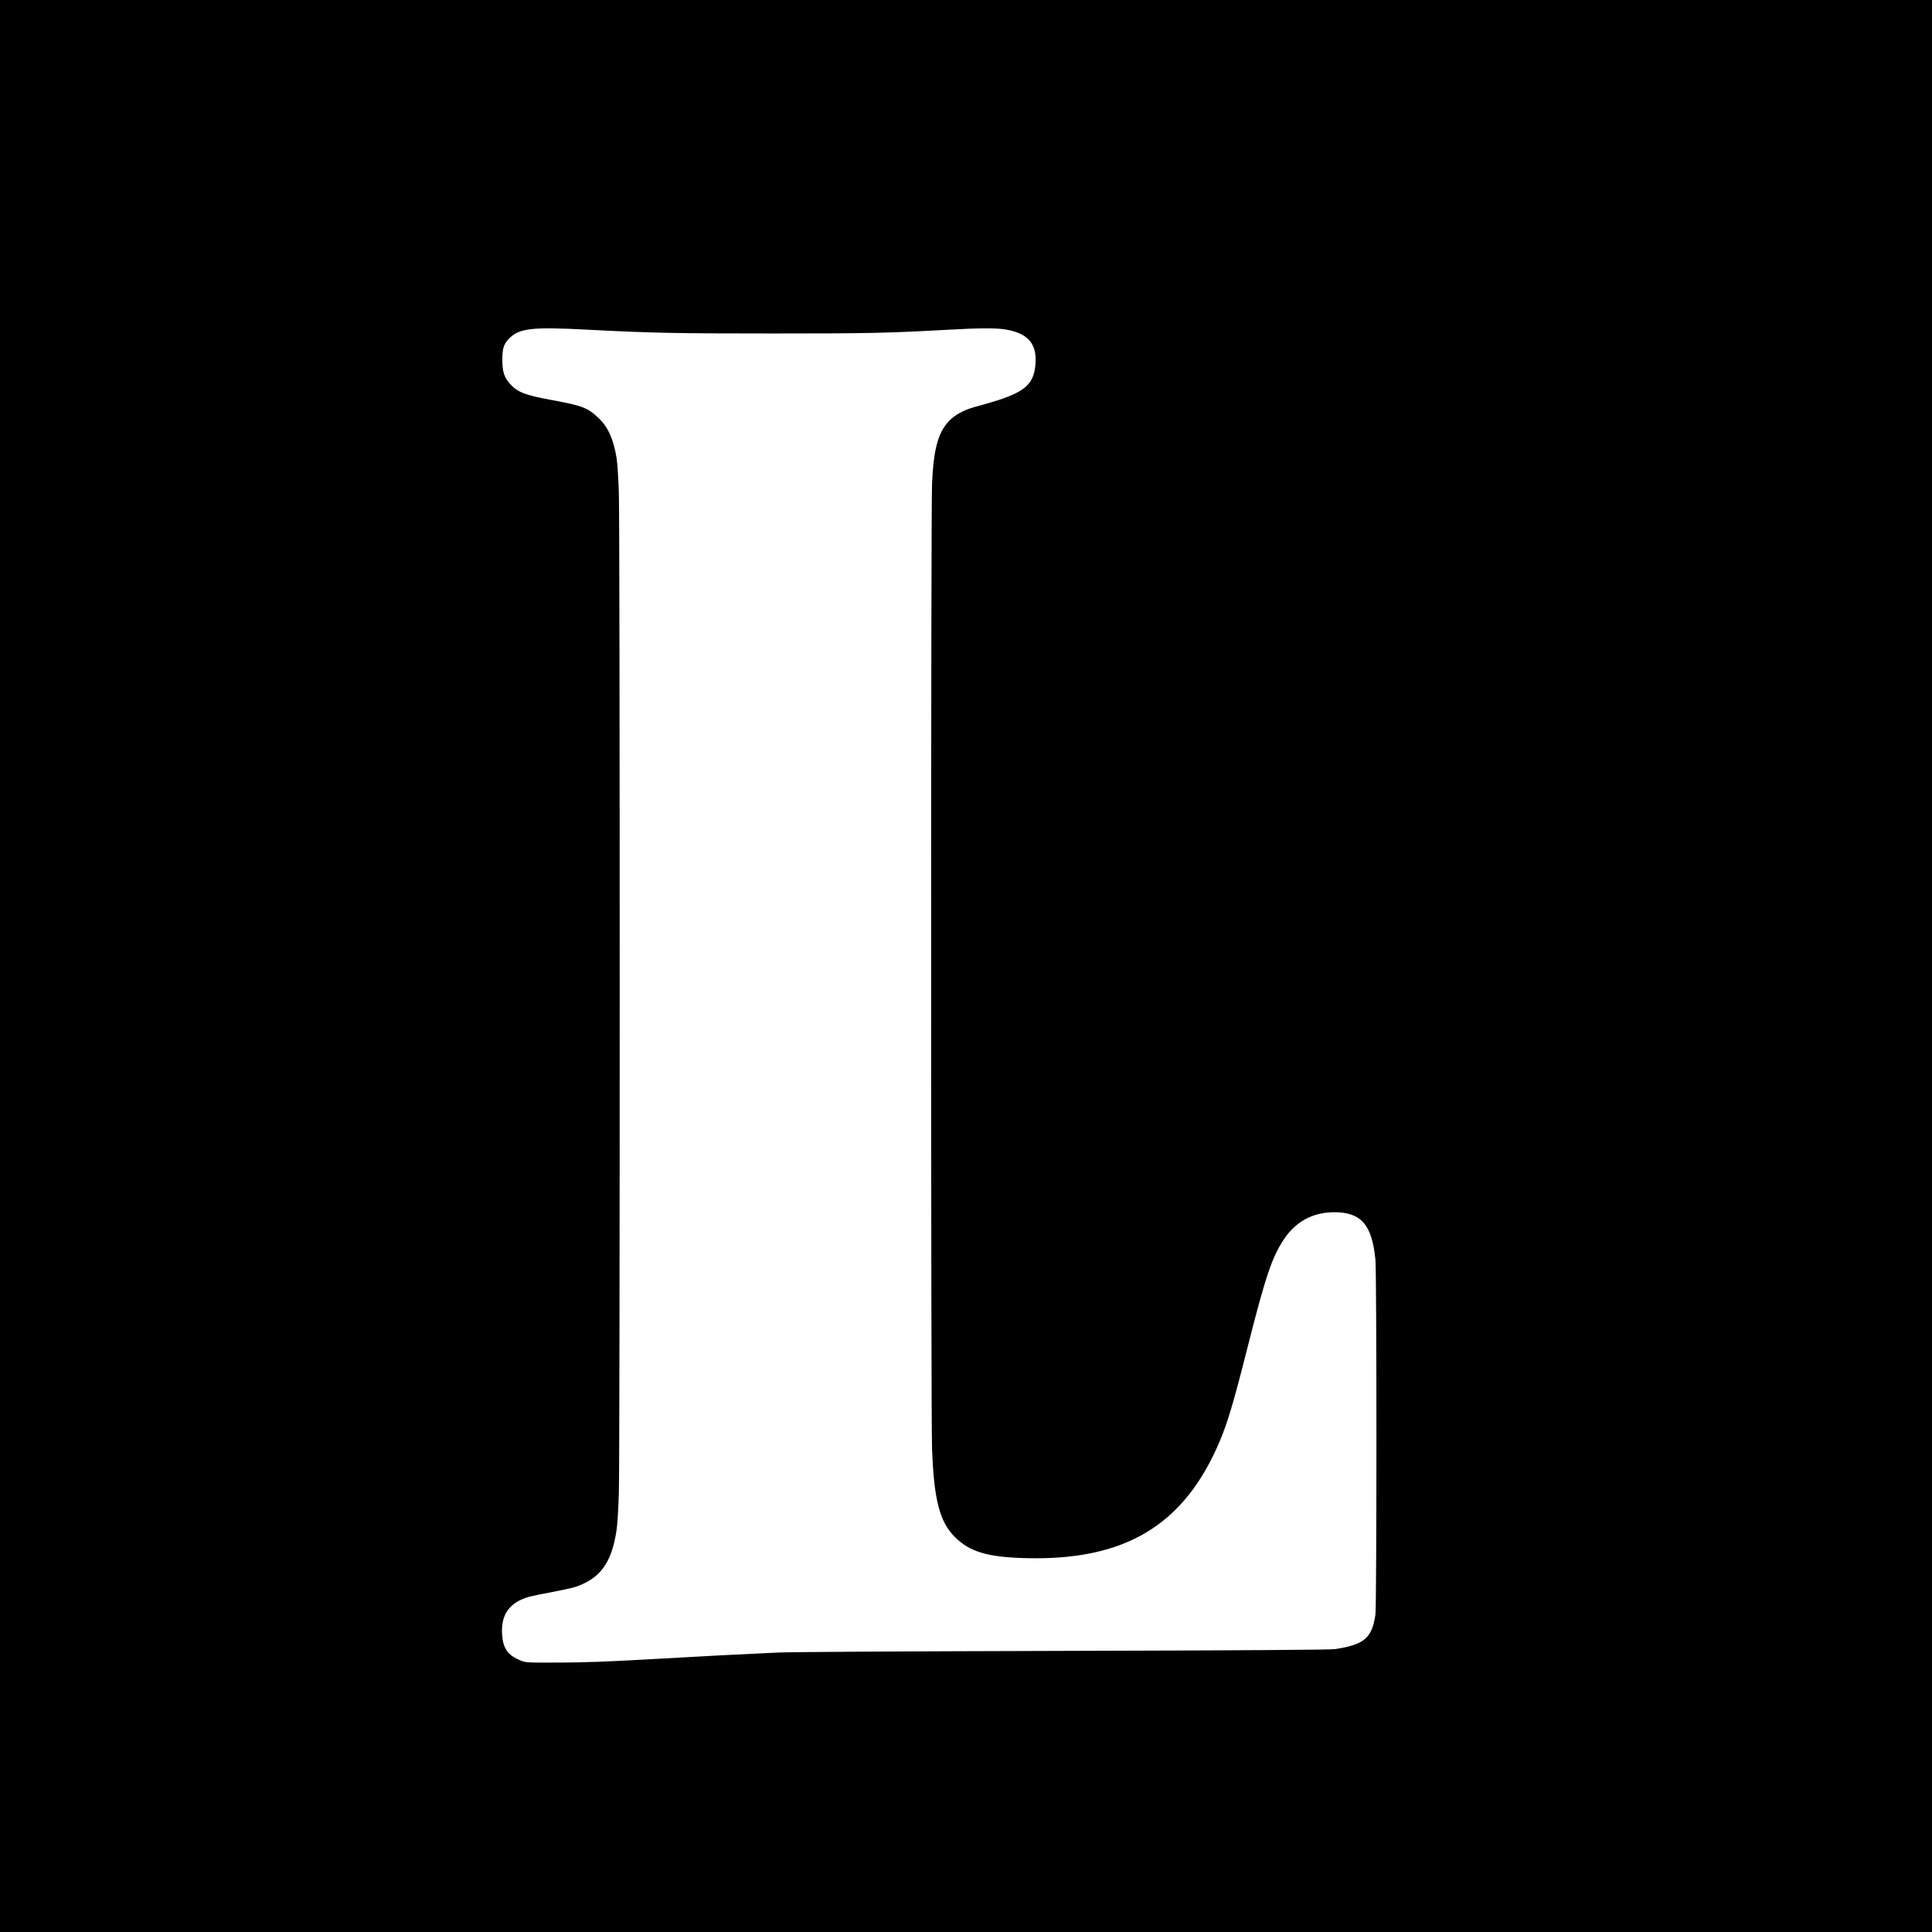 <?xml version="1.0" standalone="no"?>
<!DOCTYPE svg PUBLIC "-//W3C//DTD SVG 20010904//EN"
 "http://www.w3.org/TR/2001/REC-SVG-20010904/DTD/svg10.dtd">
<svg version="1.0" xmlns="http://www.w3.org/2000/svg"
 width="2048pt" height="2048pt" viewBox="0 0 2048 2048"
 preserveAspectRatio="xMidYMid meet">
<g transform="translate(0,2048) scale(0.1,-0.1)"
fill="#000000" stroke="none">
<path d="M0 10240 l0 -10240 10240 0 10240 0 0 10240 0 10240 -10240 0 -10240
0 0 -10240z m6230 6745 c682 -35 916 -40 1955 -40 1043 0 1213 4 1870 40 333
19 522 19 619 0 224 -42 316 -150 303 -354 -13 -209 -98 -294 -387 -390 -69
-22 -169 -52 -224 -66 -237 -59 -364 -170 -425 -370 -33 -107 -51 -236 -61
-452 -13 -263 -13 -9877 0 -10227 20 -545 80 -779 244 -941 157 -156 347 -212
751 -222 1054 -27 1677 349 2054 1238 84 199 147 410 291 979 194 767 263 973
390 1163 126 189 307 286 532 287 287 0 402 -132 438 -504 14 -146 14 -3663 0
-3761 -36 -248 -117 -318 -425 -366 -48 -8 -933 -14 -2870 -19 -1798 -5 -2888
-11 -3045 -18 -498 -23 -699 -34 -1320 -69 -489 -28 -716 -36 -990 -37 -348
-1 -356 -1 -411 22 -137 55 -188 128 -197 281 -12 210 80 335 288 395 30 8
141 31 245 50 105 20 216 44 248 55 260 90 380 254 432 596 9 55 20 232 25
395 12 384 12 10241 0 10610 -5 153 -16 315 -24 366 -34 203 -92 330 -195 426
-113 107 -170 128 -496 188 -278 51 -359 82 -438 170 -63 70 -82 130 -82 255
0 116 13 162 62 216 108 120 239 136 843 104z"/>
</g>
</svg>

